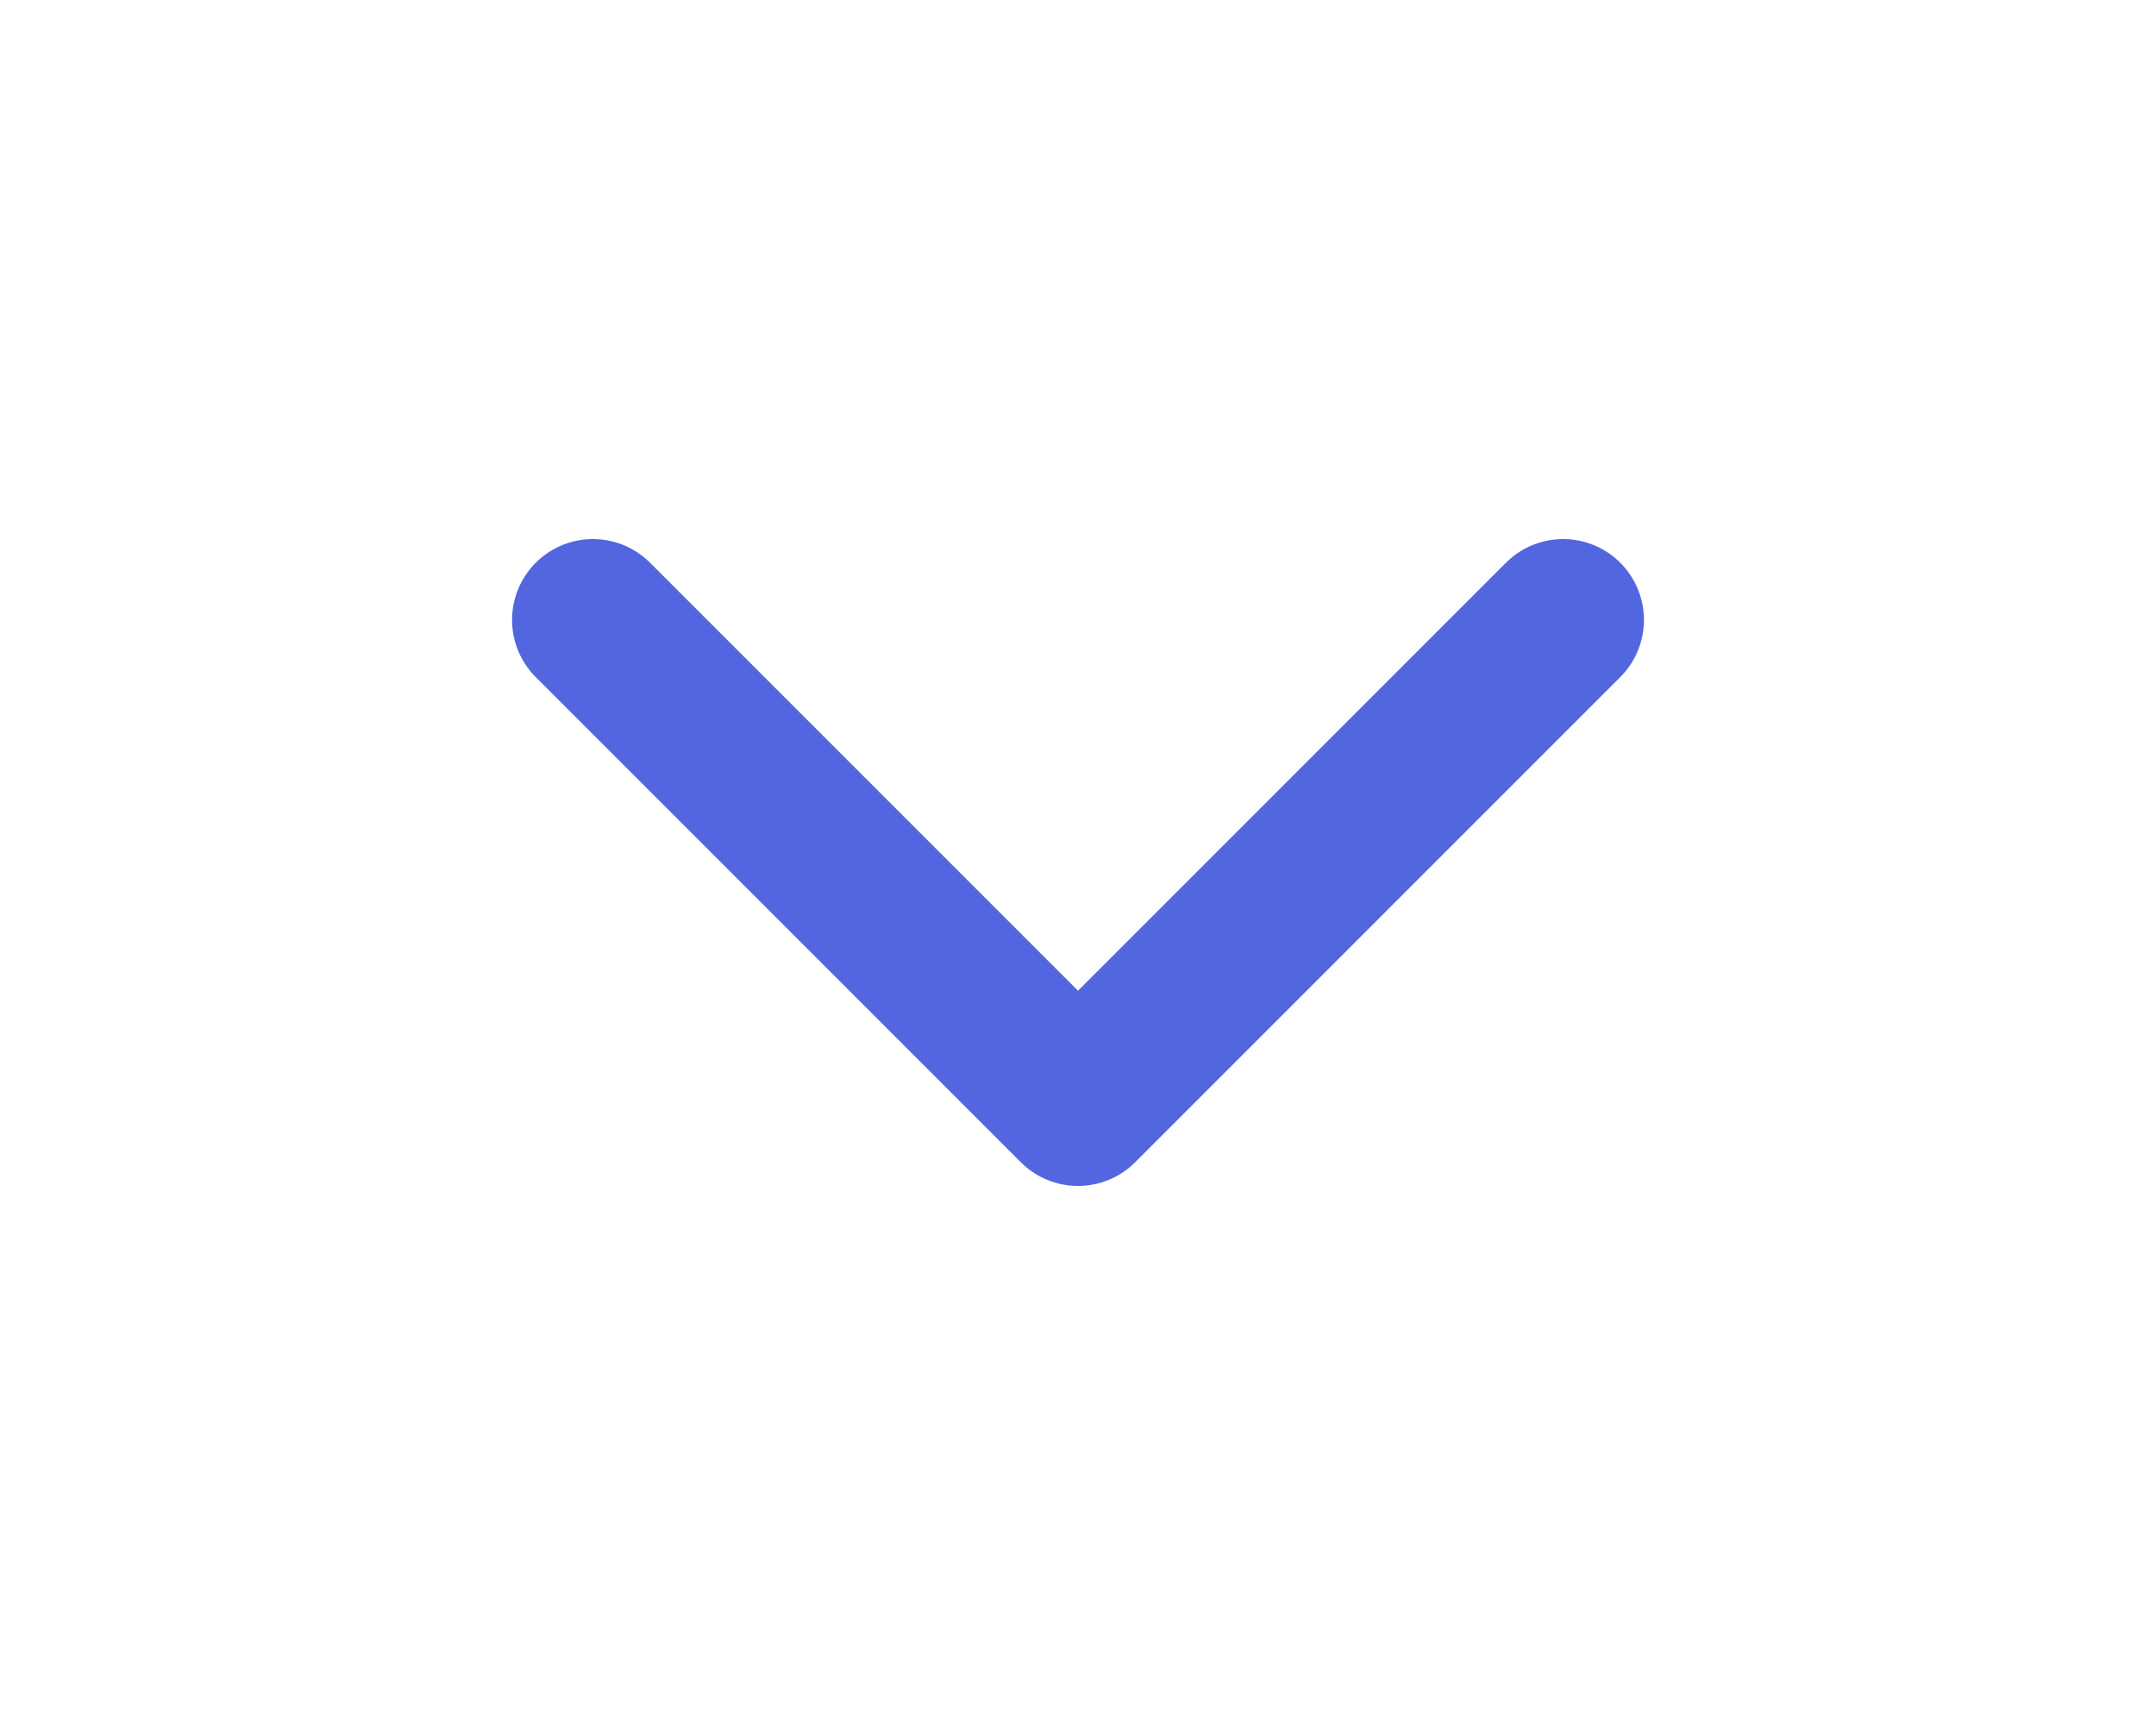 <svg xmlns="http://www.w3.org/2000/svg" class="ionicon" viewBox="0 0 512 512" width="30" height="24"><path fill="none" stroke="#5267DF" stroke-linecap="round" stroke-linejoin="round" stroke-width="48" d="M112 184l144 144 144-144"/></svg>

